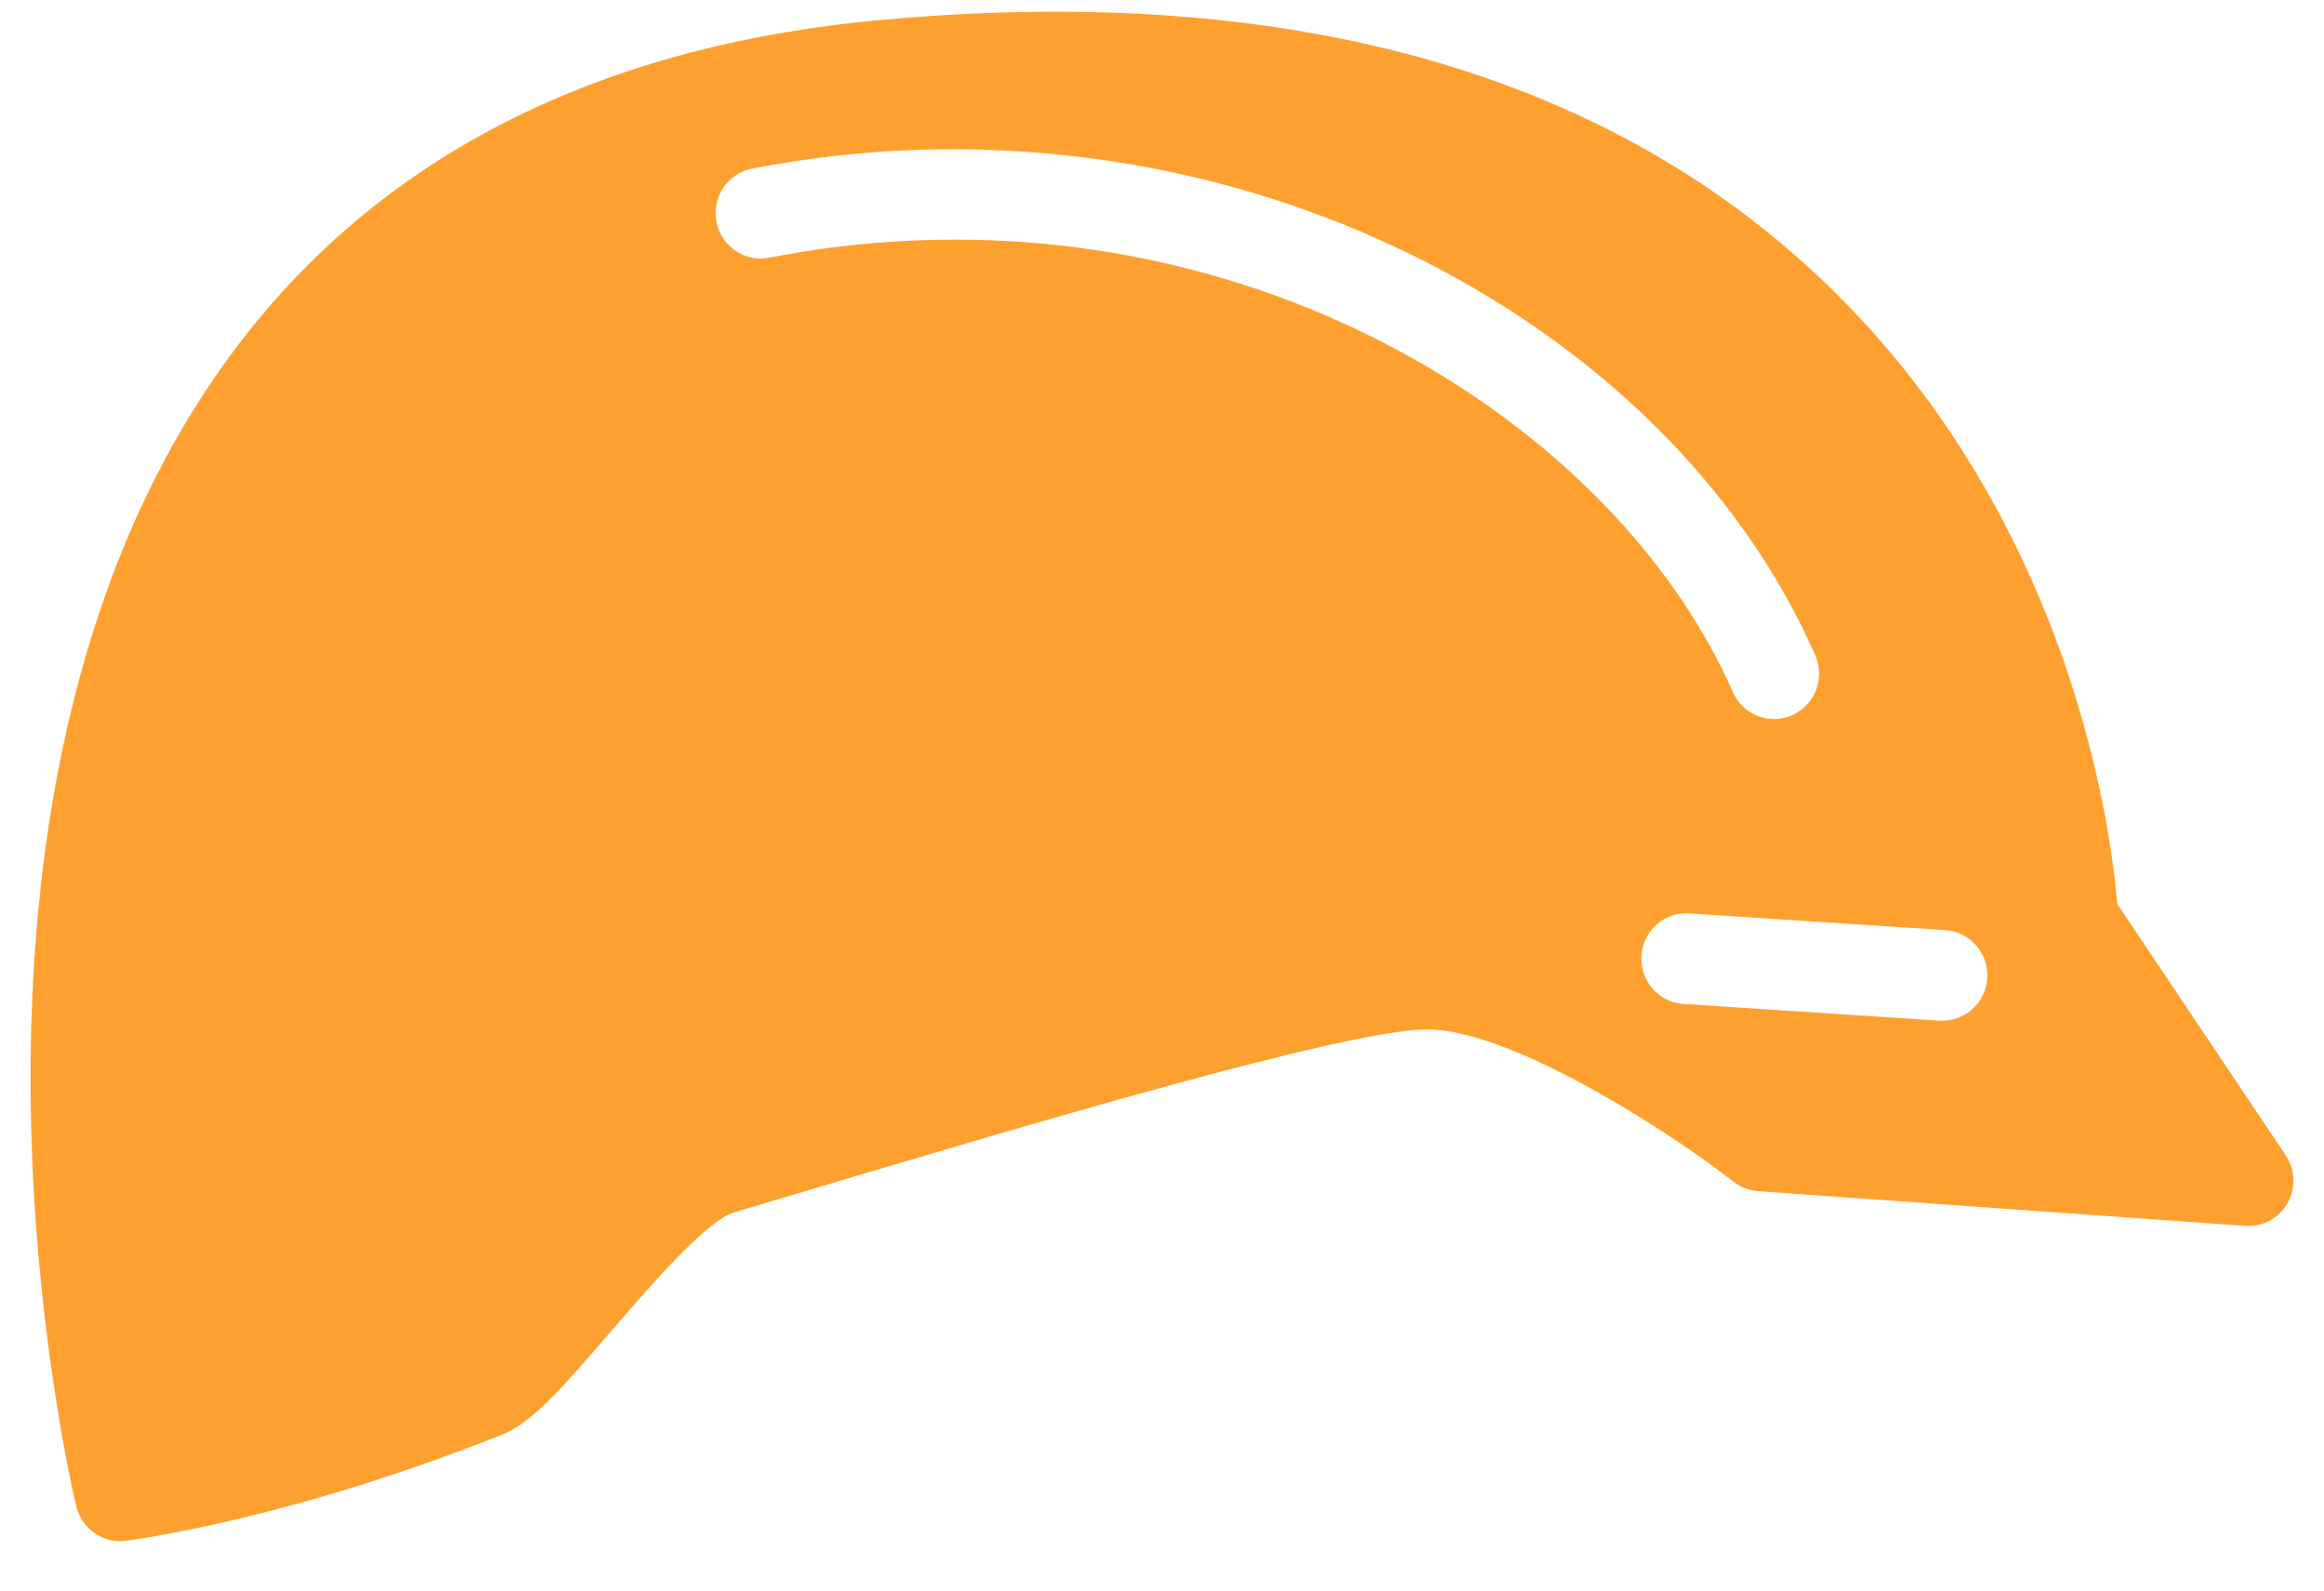 <svg width="38" height="26" viewBox="0 0 38 26" fill="none" xmlns="http://www.w3.org/2000/svg">
<path d="M1.248 24.624C1.302 24.848 1.453 25.026 1.647 25.119C1.769 25.178 1.909 25.204 2.053 25.186C2.159 25.172 4.707 24.848 8.214 23.449C8.69 23.259 9.171 22.715 9.984 21.77C10.568 21.092 11.543 19.956 11.995 19.821L12.962 19.532C16.75 18.402 21.939 16.852 23.307 16.827C24.599 16.803 27.086 18.342 28.351 19.32C28.466 19.409 28.603 19.461 28.747 19.471L36.712 20.039C36.993 20.06 37.261 19.916 37.401 19.67C37.543 19.424 37.531 19.12 37.373 18.884L34.619 14.775C34.515 13.507 33.814 8.06 29.329 4.153C25.752 1.038 20.734 -0.251 14.417 0.325C9.628 0.761 6.002 2.664 3.643 5.98C-1.433 13.111 1.137 24.158 1.248 24.624ZM12.121 4.153C11.918 4.055 11.76 3.865 11.715 3.625C11.637 3.223 11.899 2.834 12.298 2.756C15.884 2.056 19.653 2.527 22.908 4.082C22.921 4.088 22.933 4.094 22.946 4.099C26.076 5.603 28.466 7.95 29.681 10.711C29.846 11.087 29.678 11.524 29.306 11.69C28.933 11.857 28.498 11.687 28.334 11.312C26.307 6.707 19.861 2.793 12.578 4.212C12.417 4.243 12.258 4.22 12.121 4.154V4.153ZM27.621 14.931L31.806 15.204C32.213 15.231 32.521 15.584 32.494 15.992C32.468 16.401 32.117 16.709 31.712 16.684L27.526 16.411C27.431 16.405 27.339 16.38 27.257 16.34C26.993 16.214 26.82 15.934 26.839 15.622C26.865 15.213 27.216 14.904 27.621 14.93V14.931Z" fill="#FEA02F"/>
</svg>
